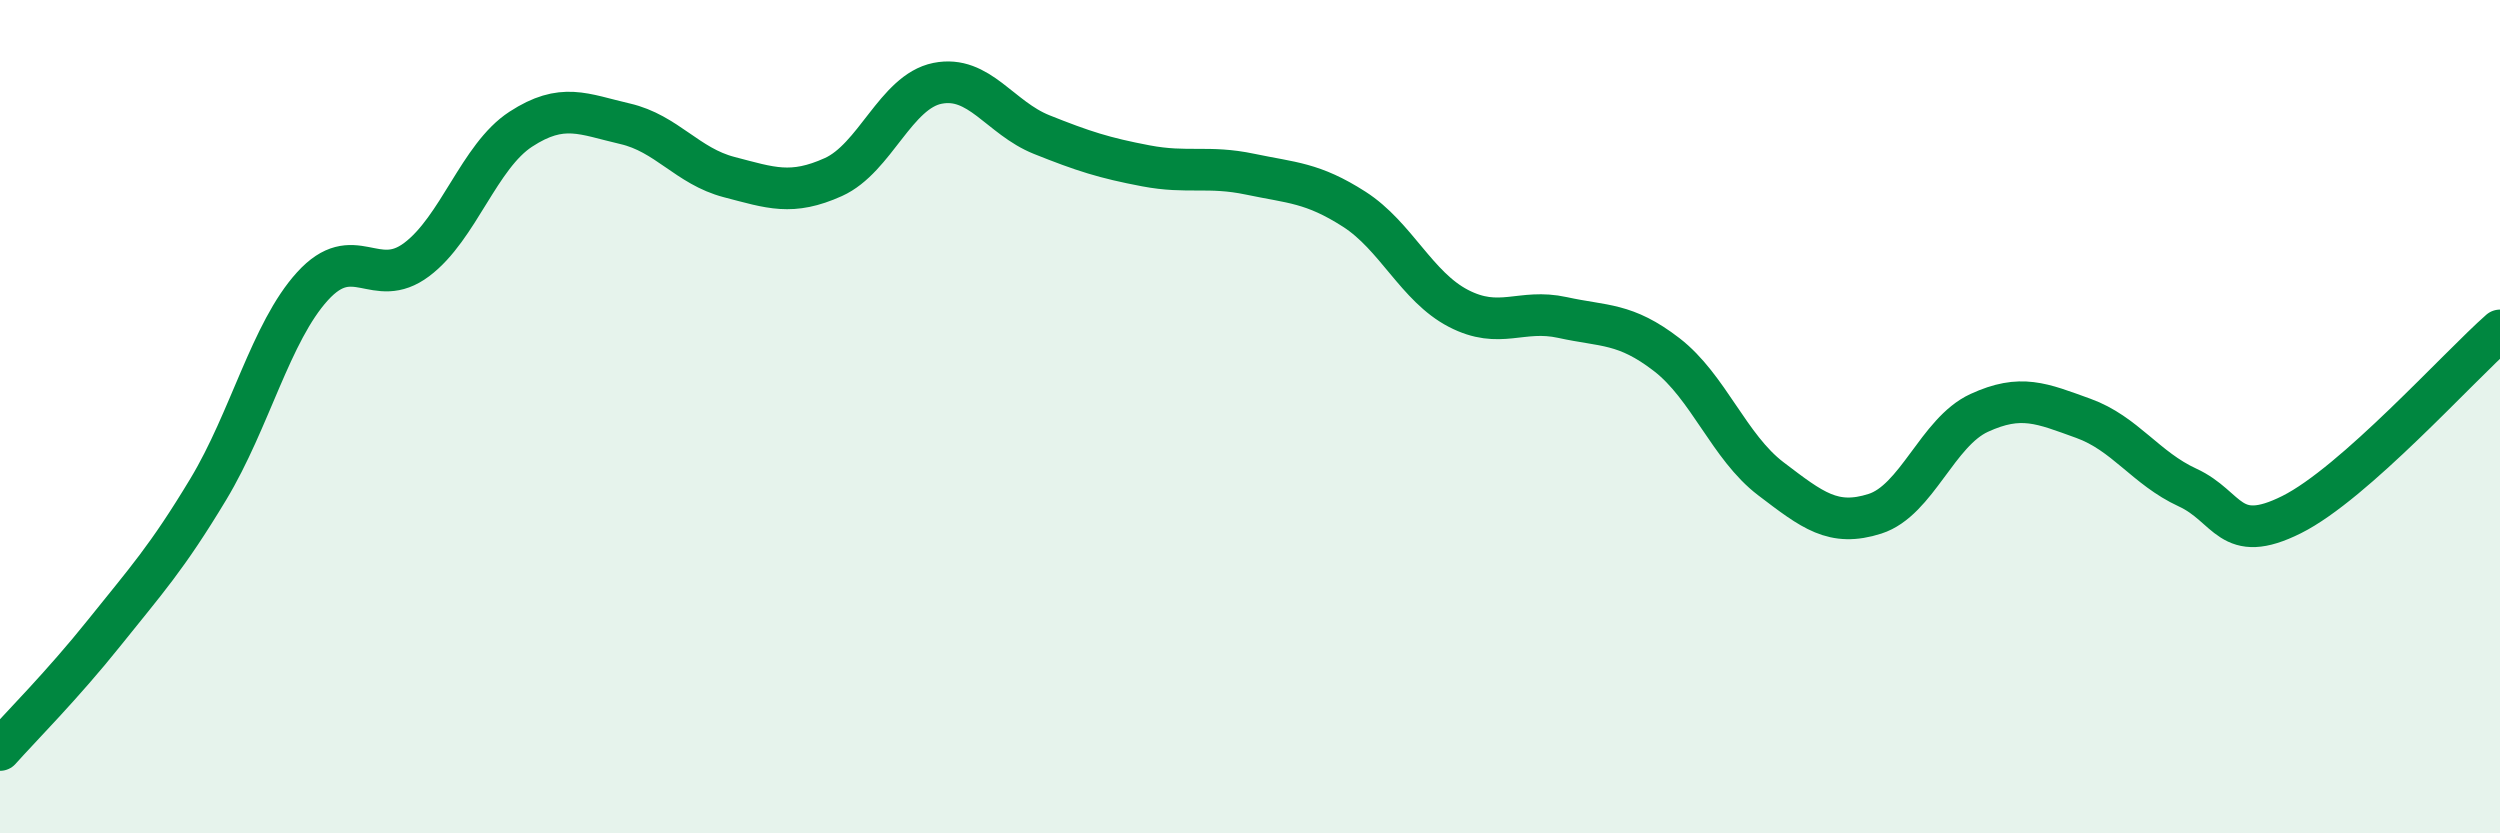 
    <svg width="60" height="20" viewBox="0 0 60 20" xmlns="http://www.w3.org/2000/svg">
      <path
        d="M 0,18 C 0.5,17.44 1.5,16.44 2.5,15.19 C 3.5,13.94 4,13.4 5,11.74 C 6,10.08 6.5,7.97 7.5,6.87 C 8.5,5.77 9,6.98 10,6.23 C 11,5.48 11.5,3.75 12.5,3.1 C 13.5,2.45 14,2.74 15,2.97 C 16,3.2 16.5,3.99 17.5,4.25 C 18.5,4.51 19,4.7 20,4.25 C 21,3.8 21.5,2.2 22.5,2 C 23.5,1.8 24,2.83 25,3.23 C 26,3.63 26.5,3.79 27.5,3.98 C 28.5,4.17 29,3.97 30,4.18 C 31,4.39 31.5,4.38 32.5,5.02 C 33.5,5.66 34,6.88 35,7.4 C 36,7.92 36.5,7.4 37.5,7.62 C 38.5,7.84 39,7.74 40,8.51 C 41,9.28 41.5,10.73 42.5,11.49 C 43.5,12.25 44,12.65 45,12.33 C 46,12.01 46.5,10.37 47.5,9.91 C 48.5,9.45 49,9.68 50,10.04 C 51,10.4 51.5,11.24 52.5,11.7 C 53.5,12.16 53.5,13.1 55,12.35 C 56.5,11.6 59,8.81 60,7.93L60 20L0 20Z"
        fill="#008740"
        opacity="0.1"
        stroke-linecap="round"
        stroke-linejoin="round"
      />
      <path
        d="M 0,18 C 0.5,17.44 1.5,16.44 2.5,15.19 C 3.5,13.94 4,13.4 5,11.74 C 6,10.08 6.5,7.97 7.5,6.87 C 8.5,5.77 9,6.98 10,6.23 C 11,5.48 11.5,3.75 12.5,3.1 C 13.5,2.45 14,2.74 15,2.97 C 16,3.2 16.5,3.99 17.5,4.25 C 18.5,4.51 19,4.7 20,4.25 C 21,3.8 21.5,2.2 22.5,2 C 23.5,1.8 24,2.83 25,3.23 C 26,3.63 26.5,3.79 27.5,3.98 C 28.5,4.17 29,3.97 30,4.18 C 31,4.39 31.5,4.38 32.5,5.02 C 33.5,5.66 34,6.88 35,7.4 C 36,7.92 36.5,7.4 37.5,7.62 C 38.5,7.84 39,7.74 40,8.51 C 41,9.28 41.5,10.73 42.5,11.49 C 43.5,12.25 44,12.65 45,12.33 C 46,12.01 46.5,10.37 47.5,9.91 C 48.5,9.45 49,9.68 50,10.04 C 51,10.4 51.5,11.24 52.5,11.7 C 53.5,12.16 53.5,13.1 55,12.35 C 56.5,11.6 59,8.81 60,7.93"
        stroke="#008740"
        stroke-width="1"
        fill="none"
        stroke-linecap="round"
        stroke-linejoin="round"
      />
    </svg>
  